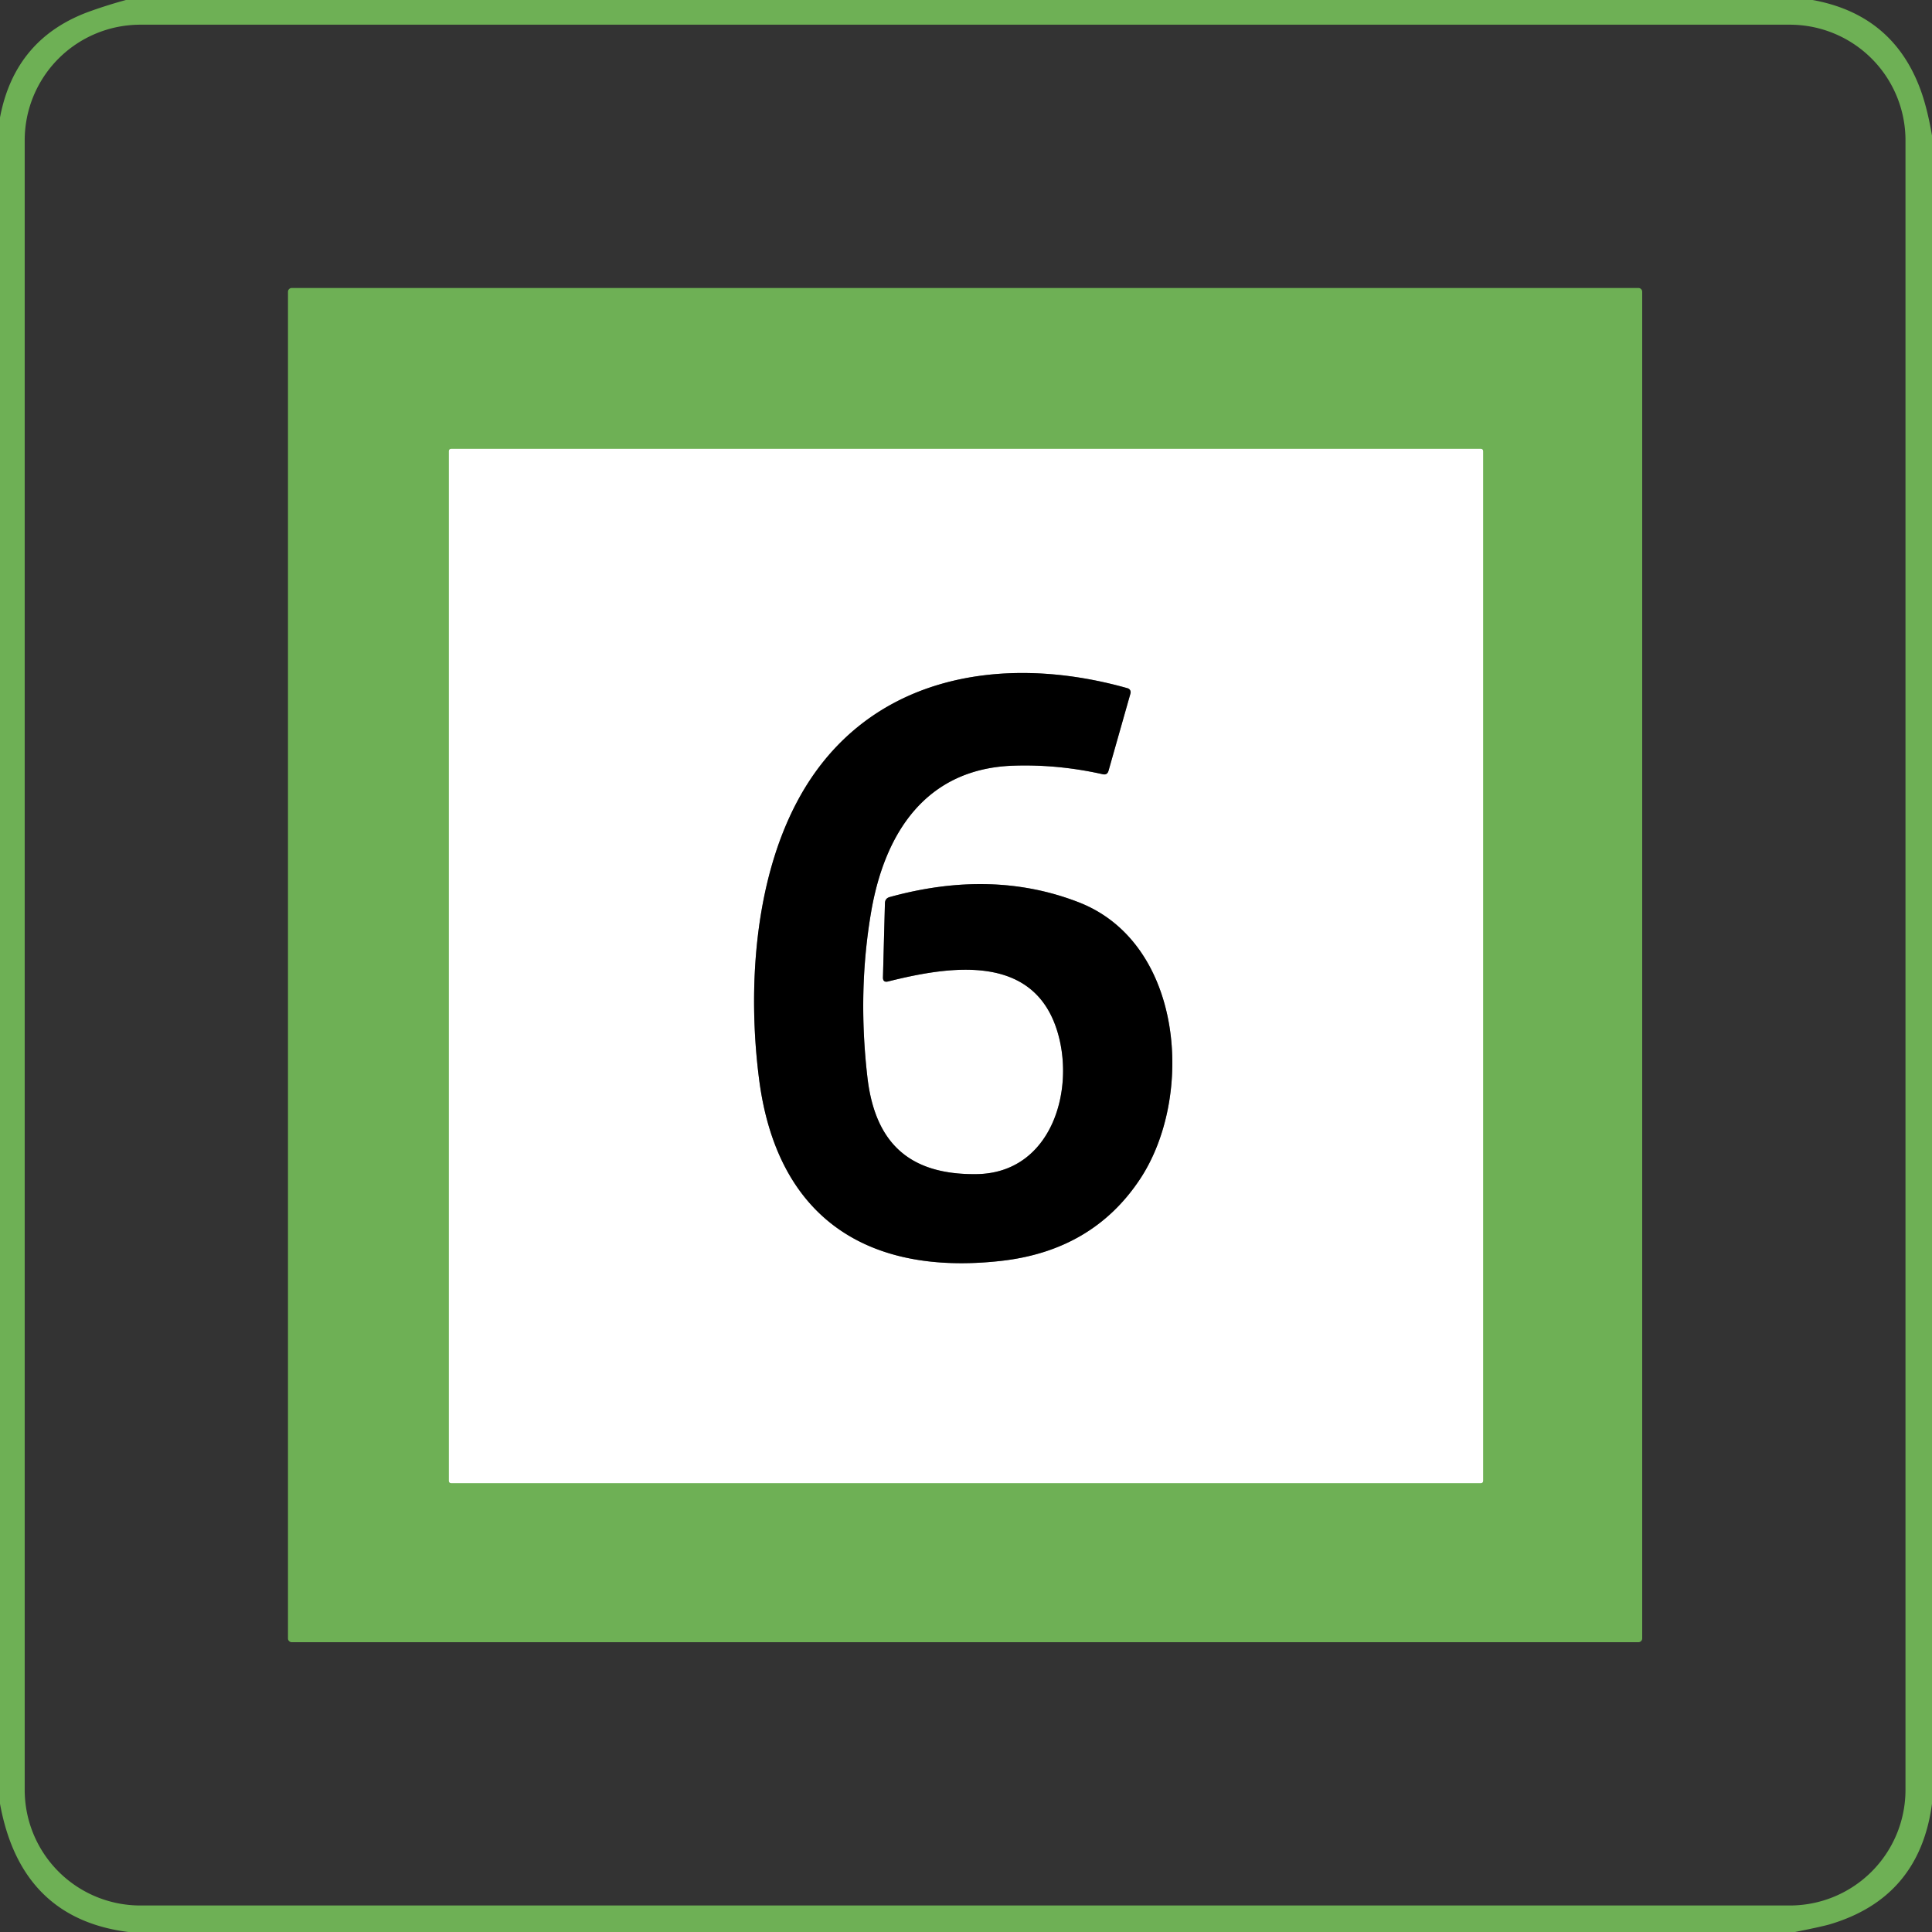 <?xml version="1.0" encoding="UTF-8" standalone="no"?>
<!DOCTYPE svg PUBLIC "-//W3C//DTD SVG 1.1//EN" "http://www.w3.org/Graphics/SVG/1.1/DTD/svg11.dtd">
<svg xmlns="http://www.w3.org/2000/svg" version="1.1" viewBox="0.00 0.00 255.00 255.00">
<rect x="0.00" y="0.00" width="255.00" height="255.00" fill="#333333" stroke="none"/>
<g stroke-width="2.00" fill="none" stroke-linecap="butt">
<path stroke="#b7d8aa" vector-effect="non-scaling-stroke" d="
  M 195.75 59.54
  A 0.29 0.29 0.0 0 0 195.46 59.25
  L 59.54 59.25
  A 0.29 0.29 0.0 0 0 59.25 59.54
  L 59.25 195.46
  A 0.29 0.29 0.0 0 0 59.54 195.75
  L 195.46 195.75
  A 0.29 0.29 0.0 0 0 195.75 195.46
  L 195.75 59.54"
/>
<path stroke="#808080" vector-effect="non-scaling-stroke" d="
  M 139.42 135.71
  C 142.06 143.55 138.92 154.83 128.91 154.97
  C 120.07 155.09 115.48 150.91 114.48 142.13
  Q 113.18 130.79 114.99 120.30
  C 116.77 110.01 122.16 101.45 133.75 101.06
  Q 139.63 100.86 145.55 102.19
  Q 146.14 102.32 146.31 101.74
  L 149.21 91.52
  A 0.55 0.55 0.0 0 0 148.83 90.84
  C 131.90 86.05 113.95 89.34 105.21 105.81
  C 99.60 116.37 98.65 130.47 100.19 142.43
  C 102.51 160.45 114.16 168.42 132.06 166.43
  Q 144.19 165.09 150.46 155.64
  C 157.67 144.78 156.25 124.50 142.40 119.10
  Q 131.00 114.66 117.43 118.40
  Q 116.82 118.57 116.80 119.21
  L 116.54 128.99
  Q 116.52 129.71 117.22 129.54
  C 125.14 127.56 136.08 125.77 139.42 135.71"
/>
</g>
<path fill="#6eb055" d="
  M 16.62 0.00
  L 239.24 0.00
  Q 249.80 1.92 253.45 11.75
  Q 254.36 14.18 255.00 17.88
  L 255.00 238.07
  Q 253.35 250.48 241.50 253.99
  Q 240.42 254.30 236.92 255.00
  L 16.94 255.00
  Q 2.75 253.20 0.00 238.07
  L 0.00 15.51
  Q 1.99 4.96 12.05 1.43
  Q 14.31 0.63 16.62 0.00
  Z
  M 251.50 18.52
  A 15.26 15.26 0.0 0 0 236.24 3.26
  L 18.52 3.26
  A 15.26 15.26 0.0 0 0 3.26 18.52
  L 3.26 236.24
  A 15.26 15.26 0.0 0 0 18.52 251.50
  L 236.24 251.50
  A 15.26 15.26 0.0 0 0 251.50 236.24
  L 251.50 18.52
  Z"
/>
<path fill="#6eb055" d="
  M 216.75 216.25
  A 0.50 0.50 0.0 0 1 216.25 216.75
  L 38.51 216.75
  A 0.50 0.50 0.0 0 1 38.01 216.25
  L 38.01 38.51
  A 0.50 0.50 0.0 0 1 38.51 38.01
  L 216.25 38.01
  A 0.50 0.50 0.0 0 1 216.75 38.51
  L 216.75 216.25
  Z
  M 195.75 59.54
  A 0.29 0.29 0.0 0 0 195.46 59.25
  L 59.54 59.25
  A 0.29 0.29 0.0 0 0 59.25 59.54
  L 59.25 195.46
  A 0.29 0.29 0.0 0 0 59.54 195.75
  L 195.46 195.75
  A 0.29 0.29 0.0 0 0 195.75 195.46
  L 195.75 59.54
  Z"
/>
<path fill="#ffffff" d="
  M 195.75 195.46
  A 0.29 0.29 0.0 0 1 195.46 195.75
  L 59.54 195.75
  A 0.29 0.29 0.0 0 1 59.25 195.46
  L 59.25 59.54
  A 0.29 0.29 0.0 0 1 59.54 59.25
  L 195.46 59.25
  A 0.29 0.29 0.0 0 1 195.75 59.54
  L 195.75 195.46
  Z
  M 139.42 135.71
  C 142.06 143.55 138.92 154.83 128.91 154.97
  C 120.07 155.09 115.48 150.91 114.48 142.13
  Q 113.18 130.79 114.99 120.30
  C 116.77 110.01 122.16 101.45 133.75 101.06
  Q 139.63 100.86 145.55 102.19
  Q 146.14 102.32 146.31 101.74
  L 149.21 91.52
  A 0.55 0.55 0.0 0 0 148.83 90.84
  C 131.90 86.05 113.95 89.34 105.21 105.81
  C 99.60 116.37 98.65 130.47 100.19 142.43
  C 102.51 160.45 114.16 168.42 132.06 166.43
  Q 144.19 165.09 150.46 155.64
  C 157.67 144.78 156.25 124.50 142.40 119.10
  Q 131.00 114.66 117.43 118.40
  Q 116.82 118.57 116.80 119.21
  L 116.54 128.99
  Q 116.52 129.71 117.22 129.54
  C 125.14 127.56 136.08 125.77 139.42 135.71
  Z"
/>
<path fill="#000000" d="
  M 128.91 154.97
  C 138.92 154.83 142.06 143.55 139.42 135.71
  C 136.08 125.77 125.14 127.56 117.22 129.54
  Q 116.52 129.71 116.54 128.99
  L 116.80 119.21
  Q 116.82 118.57 117.43 118.40
  Q 131.00 114.66 142.40 119.10
  C 156.25 124.50 157.67 144.78 150.46 155.64
  Q 144.19 165.09 132.06 166.43
  C 114.16 168.42 102.51 160.45 100.19 142.43
  C 98.65 130.47 99.60 116.37 105.21 105.81
  C 113.95 89.34 131.90 86.05 148.83 90.84
  A 0.55 0.55 0.0 0 1 149.21 91.52
  L 146.31 101.74
  Q 146.14 102.32 145.55 102.19
  Q 139.63 100.86 133.75 101.06
  C 122.16 101.45 116.77 110.01 114.99 120.30
  Q 113.18 130.79 114.48 142.13
  C 115.48 150.91 120.07 155.09 128.91 154.97
  Z"
/>
</svg>
